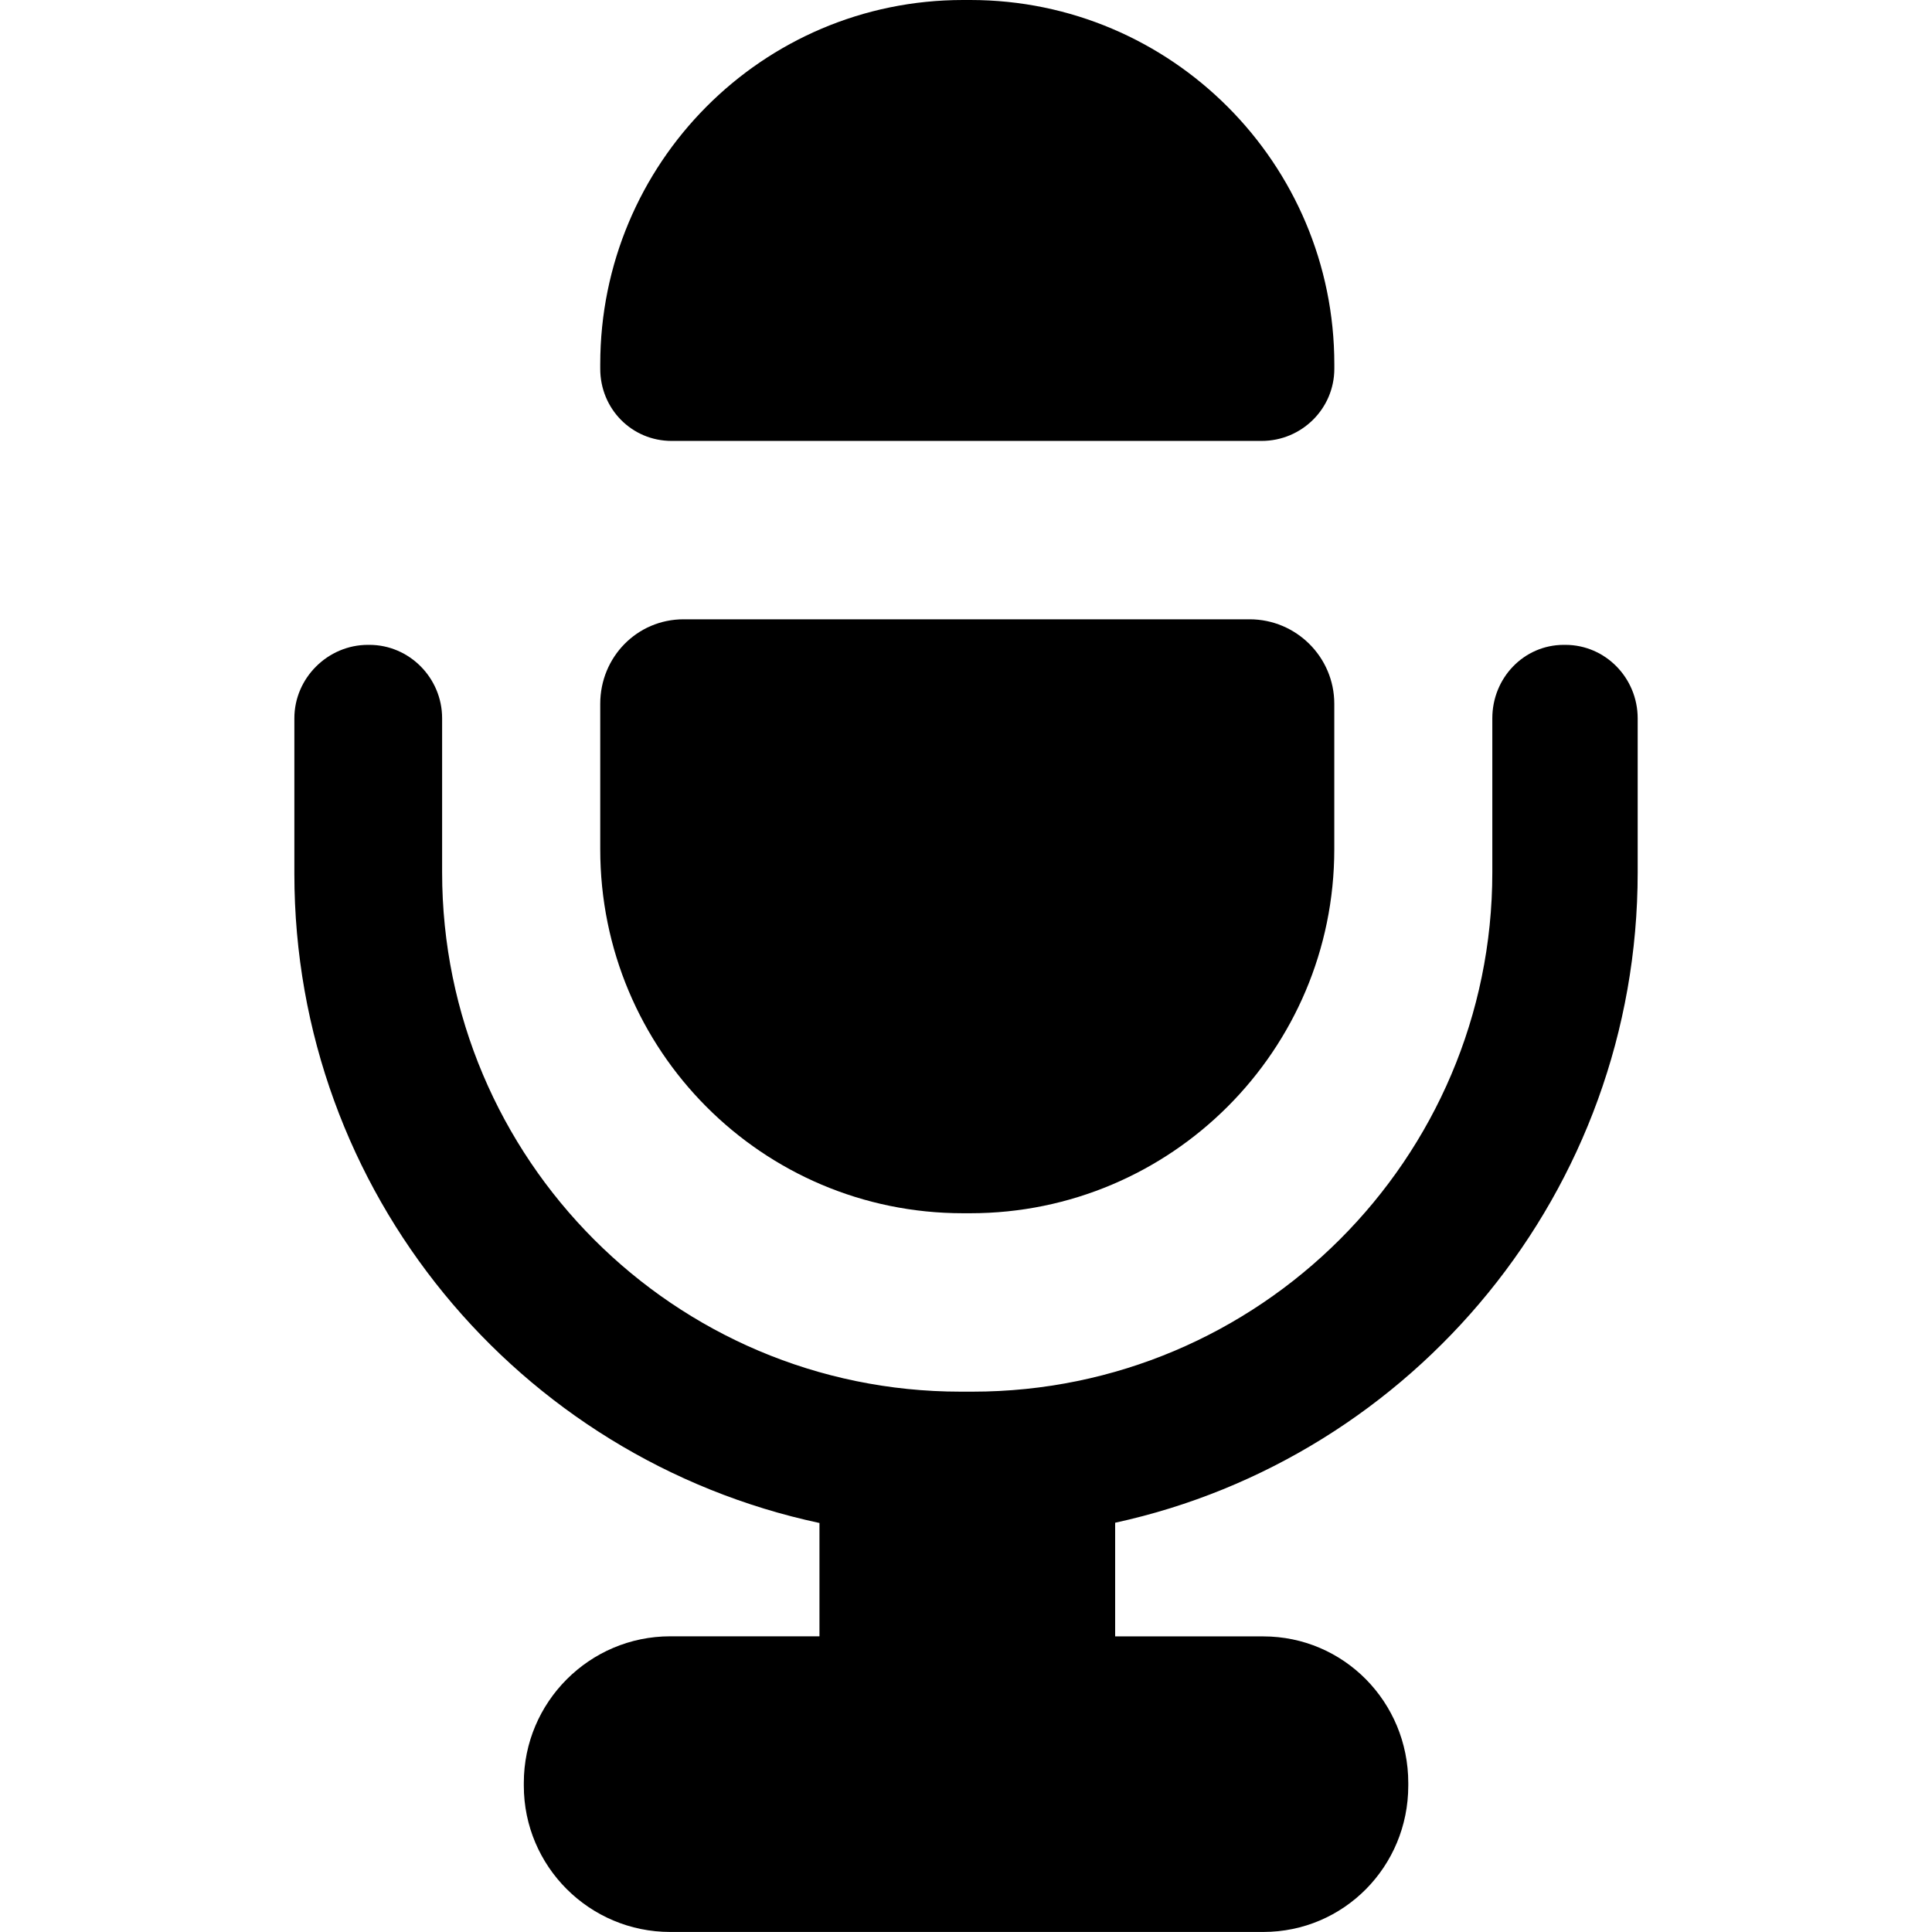 <?xml version="1.0" encoding="iso-8859-1"?>
<!-- Uploaded to: SVG Repo, www.svgrepo.com, Generator: SVG Repo Mixer Tools -->
<!DOCTYPE svg PUBLIC "-//W3C//DTD SVG 1.1//EN" "http://www.w3.org/Graphics/SVG/1.1/DTD/svg11.dtd">
<svg fill="#000000" version="1.1" id="Capa_1" xmlns="http://www.w3.org/2000/svg" xmlns:xlink="http://www.w3.org/1999/xlink" 
	 width="800px" height="800px" viewBox="0 0 45.88 45.881"
	 xml:space="preserve">
<g>
	<g>
		<path d="M15.95,10.471H29.96c0.951,0,1.727-0.765,1.727-1.715V8.651C31.687,3.88,27.814,0,23.043,0h-0.174
			c-4.771,0-8.615,3.881-8.615,8.651v0.105C14.253,9.707,15,10.471,15.95,10.471z"/>
		<path d="M22.868,28.812h0.174c4.771,0,8.644-3.871,8.644-8.644v-3.455c0-1.107-0.903-2.006-2.011-2.006h-13.44
			c-1.107,0-1.981,0.898-1.981,2.006v3.455C14.253,24.941,18.097,28.812,22.868,28.812z"/>
		<path d="M37.173,15.314h-0.035c-0.954,0-1.699,0.789-1.699,1.743v3.661c0,6.802-5.542,12.331-12.343,12.331h-0.284
			c-6.801,0-12.313-5.529-12.313-12.331v-3.661c0-0.954-0.774-1.743-1.729-1.743H8.737c-0.954,0-1.747,0.789-1.747,1.743v3.695
			c0,7.566,5.327,13.889,12.47,15.416v2.691h-3.544c-1.917,0-3.477,1.563-3.477,3.48v0.068c0,1.918,1.56,3.473,3.477,3.473h3.534
			h7.013h3.535c1.916,0,3.445-1.555,3.445-3.473v-0.067c0-1.917-1.529-3.479-3.445-3.479h-3.516v-2.699
			c7.082-1.542,12.409-7.87,12.409-15.443v-3.661C38.89,16.103,38.128,15.314,37.173,15.314z"/>
	</g>
</g>
</svg>